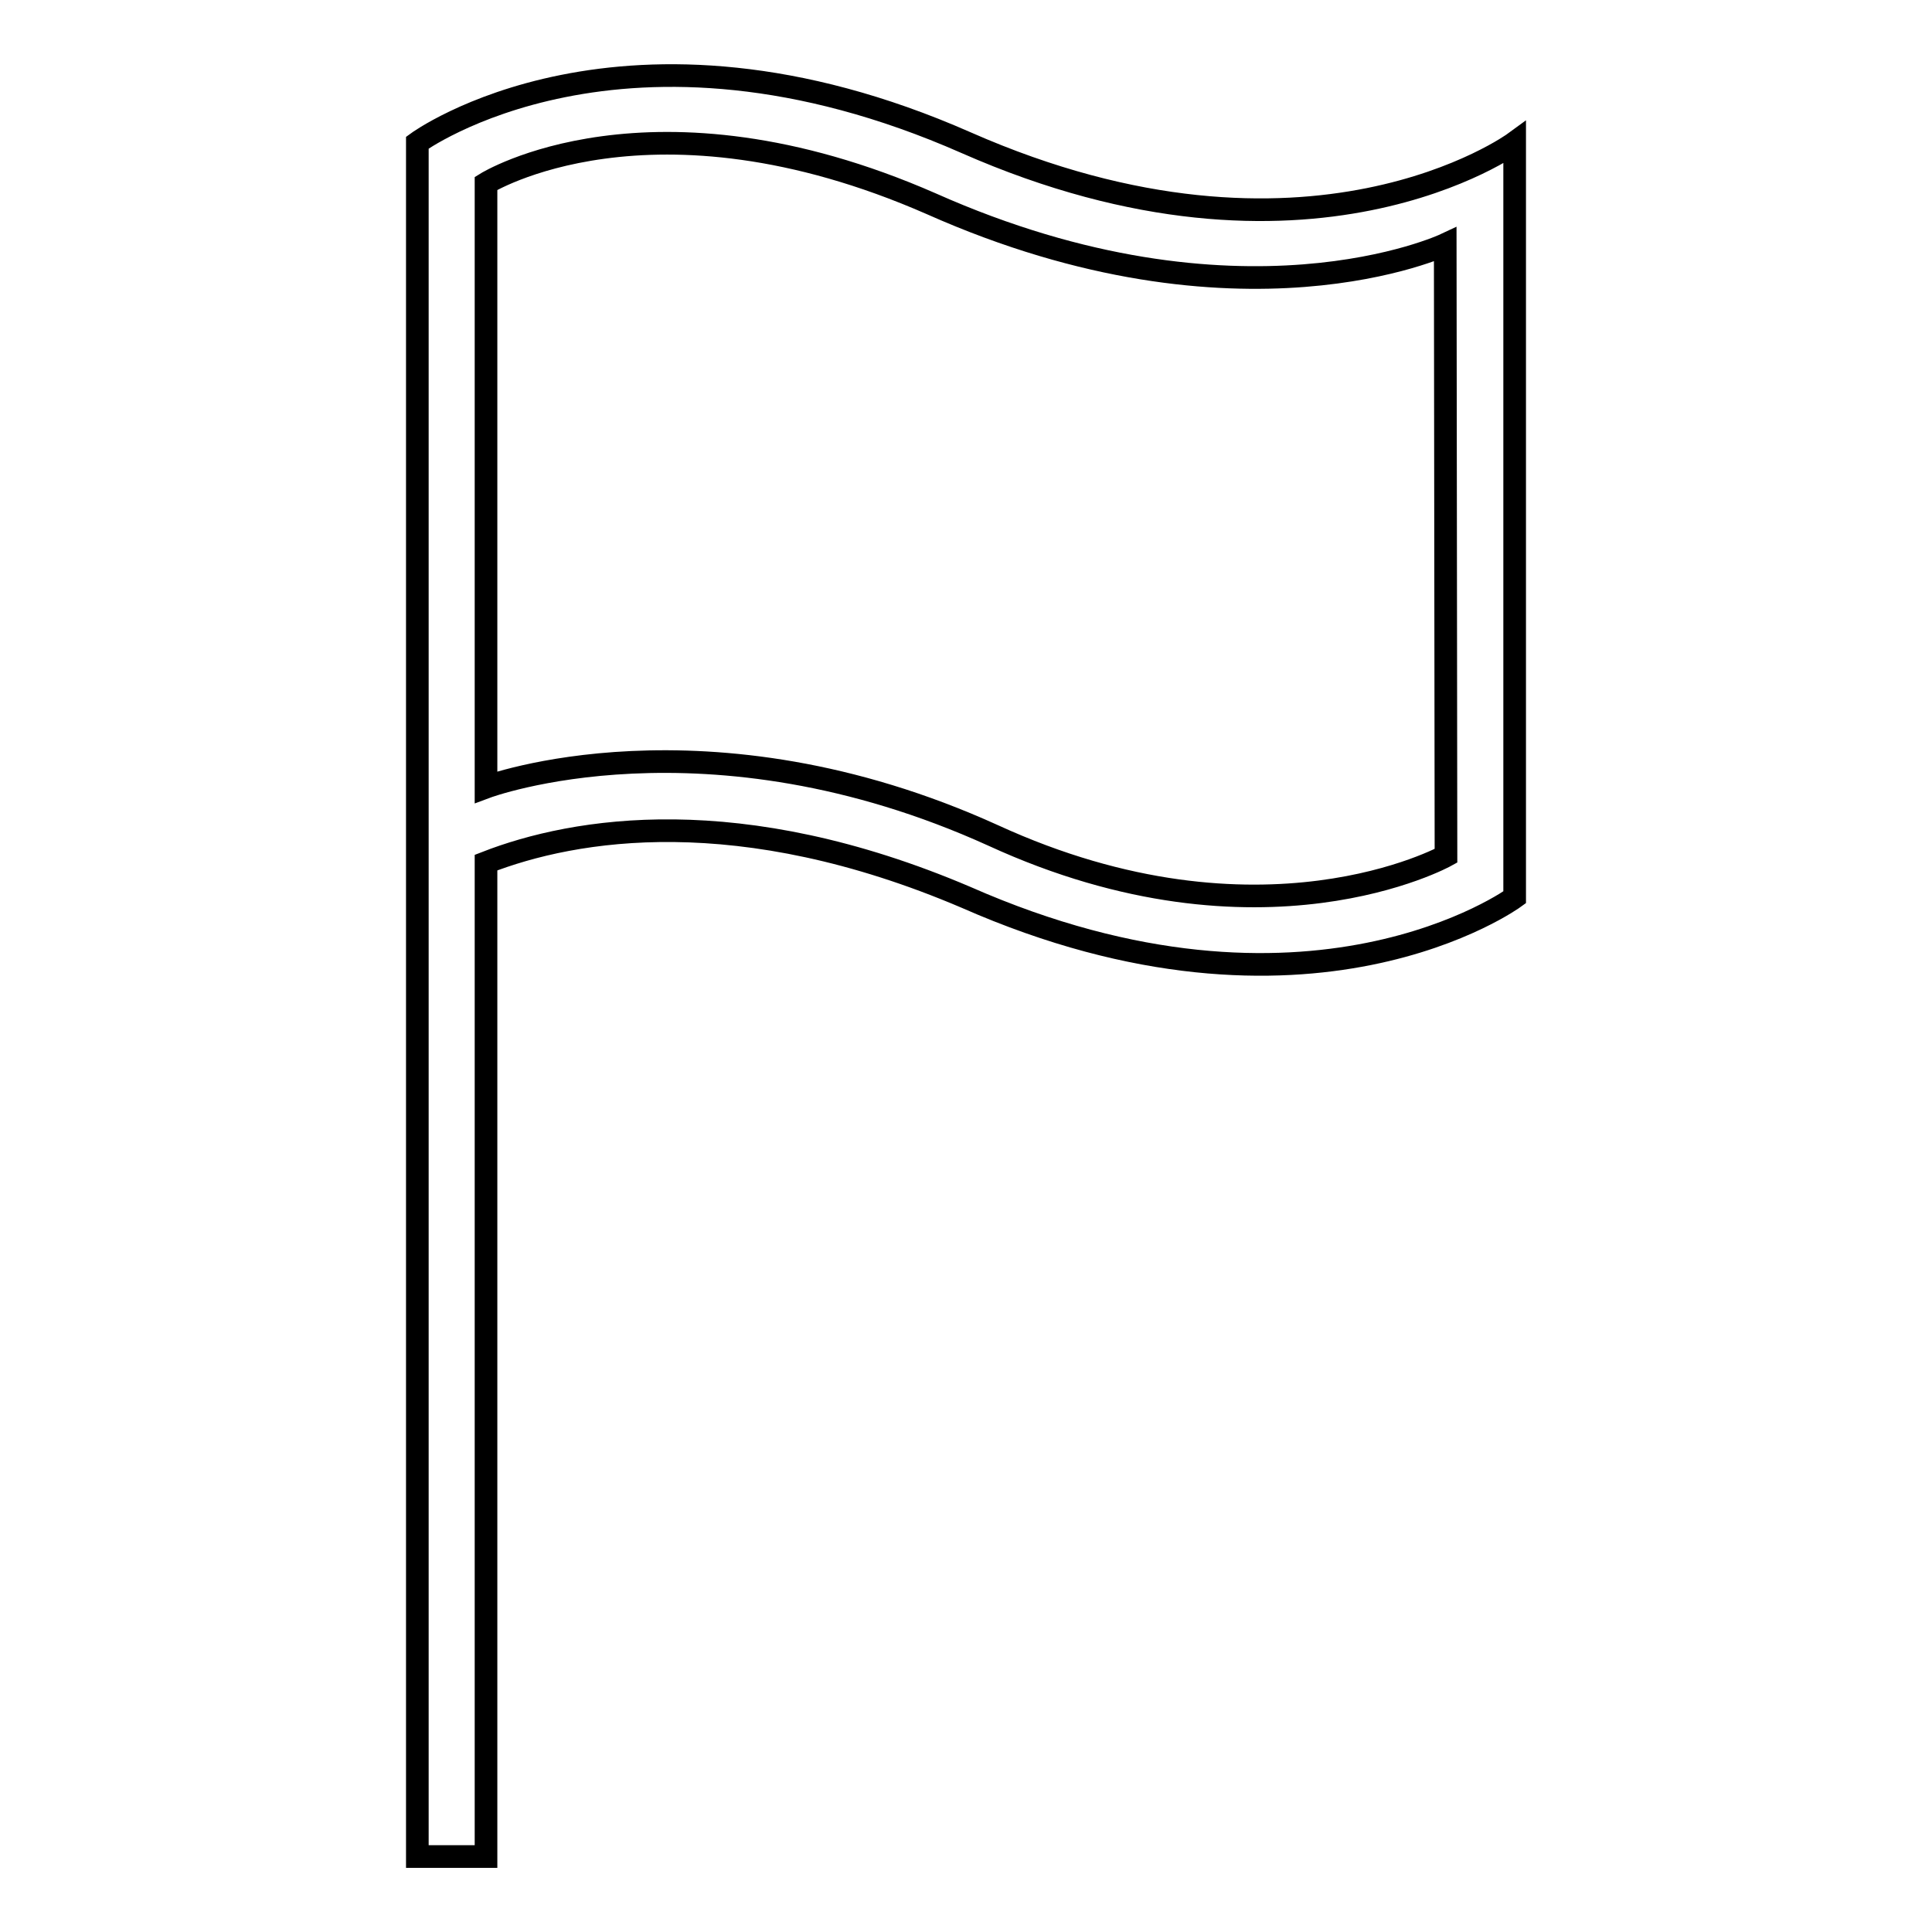 <?xml version="1.0" encoding="utf-8"?>
<!-- Svg Vector Icons : http://www.onlinewebfonts.com/icon -->
<!DOCTYPE svg PUBLIC "-//W3C//DTD SVG 1.1//EN" "http://www.w3.org/Graphics/SVG/1.1/DTD/svg11.dtd">
<svg version="1.1" xmlns="http://www.w3.org/2000/svg" xmlns:xlink="http://www.w3.org/1999/xlink" x="0px" y="0px" viewBox="0 0 256 256" enable-background="new 0 0 256 256" xml:space="preserve">
<g><g><g><path stroke-width="3" fill-opacity="0" stroke="#000000"  d="M128,18.9c-45.4-20-72.7,0-72.7,0v59V246h9.1V114.3c11.8-4.6,33.6-8.2,63.6,4.6c45.4,20,72.7,0,72.7,0V18.9C200.7,18.9,173.4,38.9,128,18.9z M191.6,113.4c0,0-24.5,13.6-60-2.7c-38.1-17.3-67.2-6.4-67.2-6.4v-80c0,0,21.8-13.6,59,2.7c40.9,18.2,68.1,5.4,68.1,5.4L191.6,113.4L191.6,113.4z"/></g><g></g><g></g><g></g><g></g><g></g><g></g><g></g><g></g><g></g><g></g><g></g><g></g><g></g><g></g><g></g></g></g>
</svg>